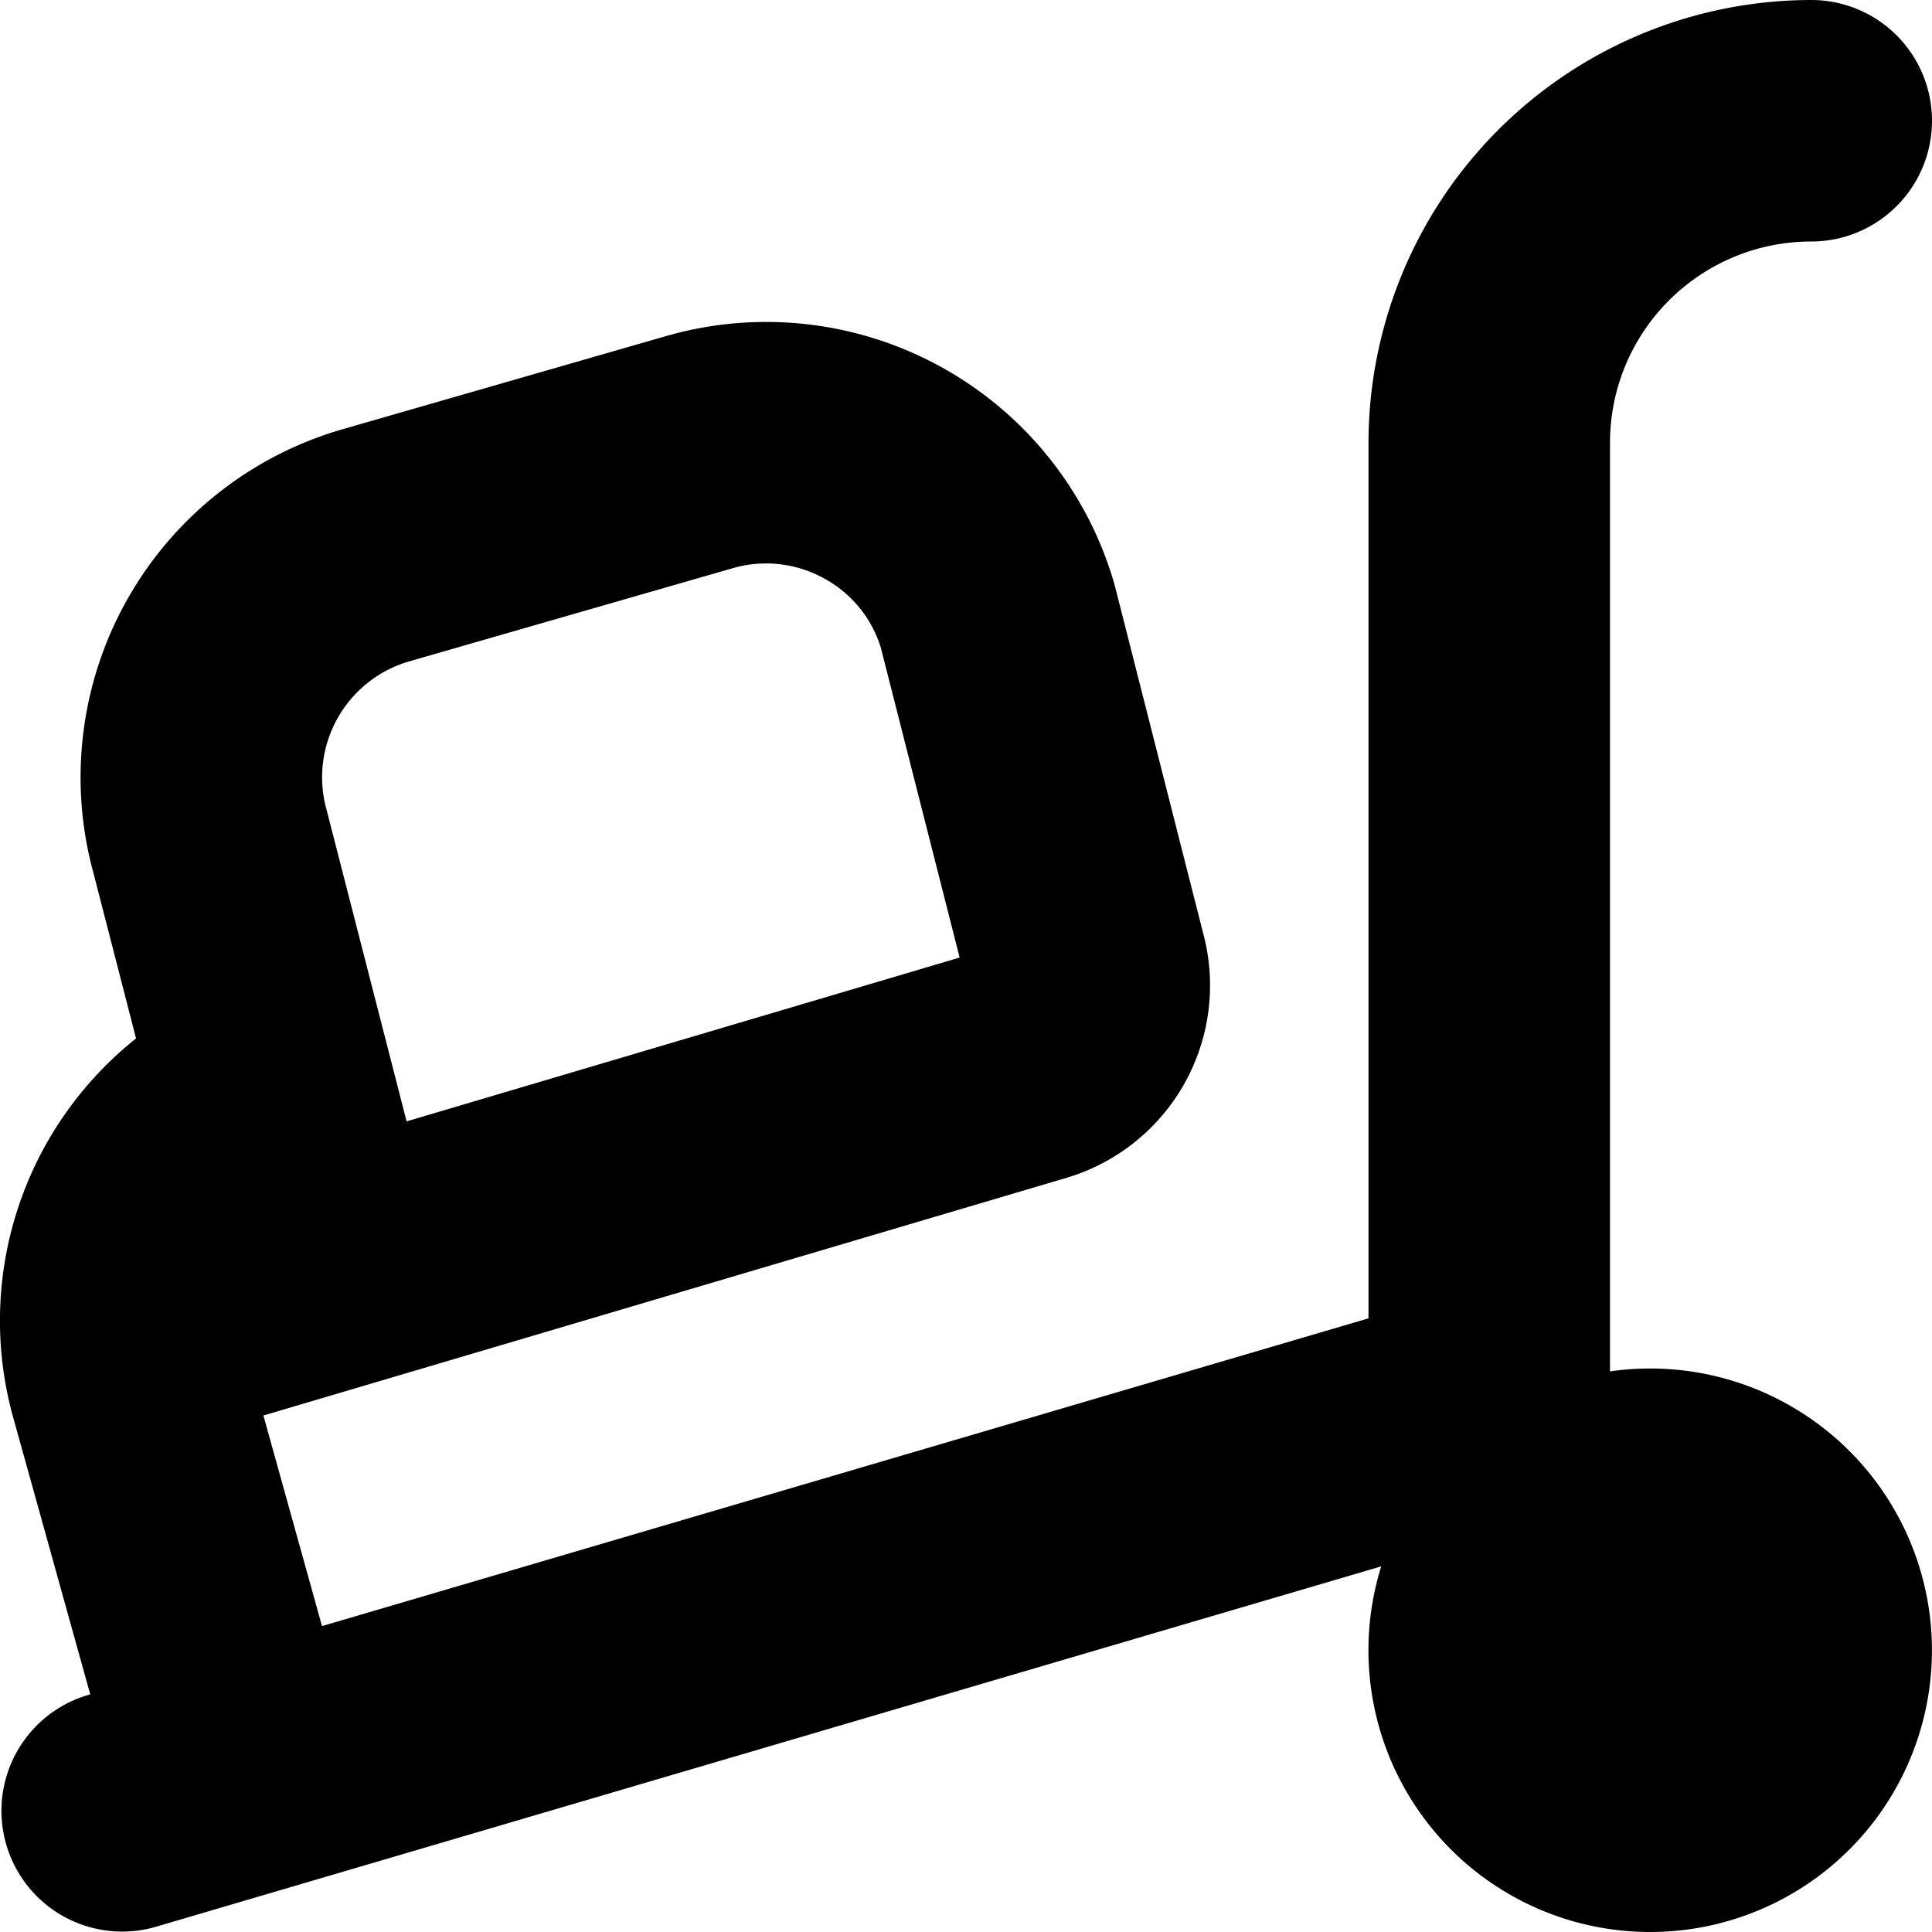 <?xml version="1.0" encoding="UTF-8"?>
<svg xmlns="http://www.w3.org/2000/svg" id="Layer_1" data-name="Layer 1" viewBox="0 0 24 24" width="512" height="512"><path d="M20.5,17a3.432,3.432,0,0,0-.5.036V5.5A2.5,2.5,0,0,1,22.5,3a1.5,1.5,0,0,0,0-3A5.506,5.506,0,0,0,17,5.5V16.377L4,20.2l-.728-2.616,9.951-2.945a2.494,2.494,0,0,0,1.723-3.046l-1.1-4.328a4.5,4.5,0,0,0-5.572-3.09L4.256,5.332a4.5,4.5,0,0,0-3.093,5.521L1.69,12.9A4.481,4.481,0,0,0,.169,17.627l.952,3.421-.044.013a1.5,1.5,0,0,0,.846,2.878l15.235-4.481A3.5,3.5,0,1,0,20.5,17ZM5.086,8.215,9.1,7.059a1.489,1.489,0,0,1,1.142.129,1.47,1.47,0,0,1,.7.858l.979,3.849L5.051,13.93l-.992-3.862A1.5,1.5,0,0,1,5.086,8.215Z"/></svg>
